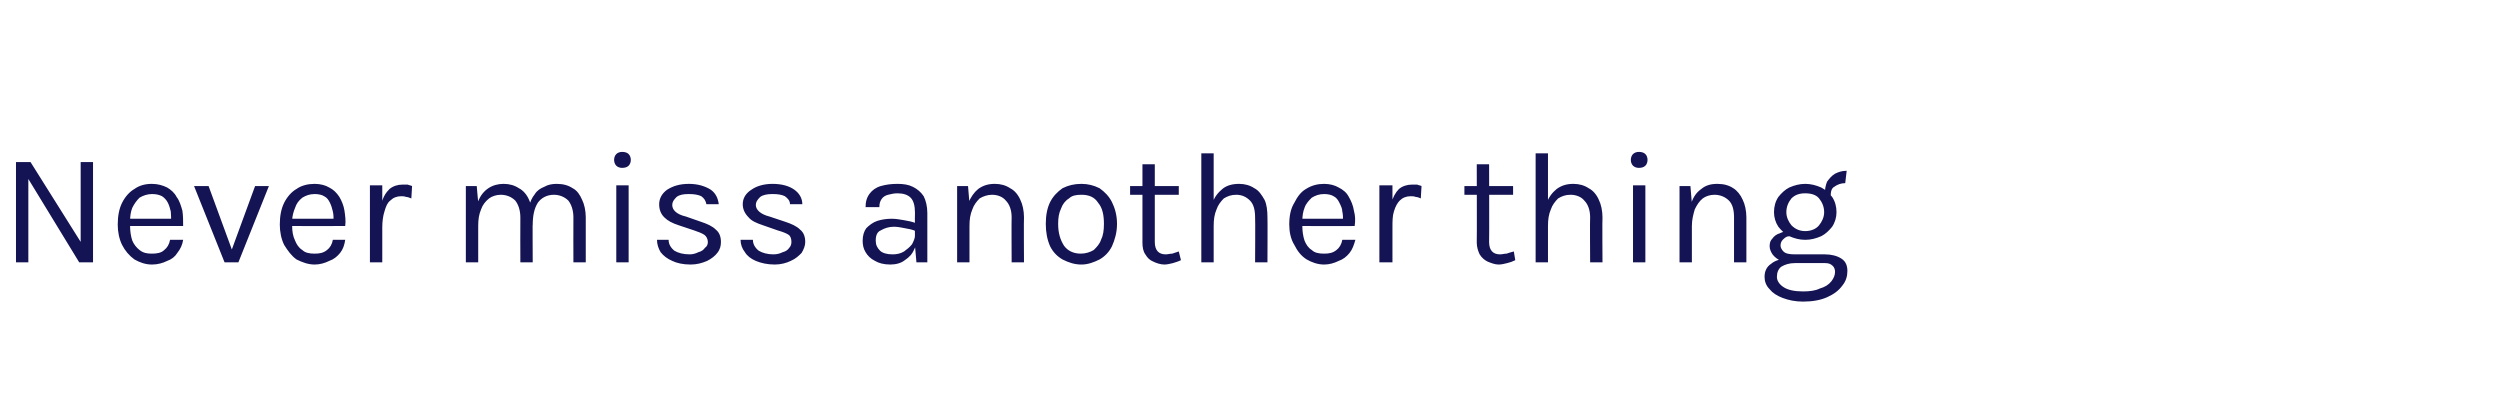 <?xml version="1.0" standalone="no"?><!DOCTYPE svg PUBLIC "-//W3C//DTD SVG 1.1//EN" "http://www.w3.org/Graphics/SVG/1.1/DTD/svg11.dtd"><svg xmlns="http://www.w3.org/2000/svg" version="1.1" width="344px" height="57.5px" viewBox="0 -1 344 57.5" style="top:-1px"><desc>Never miss another thing</desc><defs/><g id="Polygon37321"><path d="m2.2 21.3l2 0l7.1 11.3l-.2 0l0-11.3l1.7 0l0 13.8l-1.9 0l-7.2-11.8l.2 0l0 11.8l-1.7 0l0-13.8zm18.7 14.1c-.9 0-1.7-.3-2.4-.7c-.7-.5-1.3-1.2-1.7-2c-.4-.8-.6-1.8-.6-2.8c0-1.2.2-2.2.6-3c.4-.8 1-1.5 1.7-1.9c.7-.5 1.5-.7 2.4-.7c.8 0 1.5.2 2.1.5c.5.3 1 .7 1.3 1.3c.4.5.6 1.2.8 1.9c.1.7.1 1.4.1 2.1c-.03.01-7.6 0-7.6 0l0-1l6.4 0c0 0-.47.29-.5.3c.1-.4 0-.9 0-1.3c-.1-.4-.2-.8-.4-1.2c-.2-.4-.5-.7-.8-.9c-.4-.2-.8-.3-1.4-.3c-.6 0-1.2.2-1.7.5c-.4.4-.7.8-1 1.4c-.2.5-.3 1.1-.3 1.8c0 0 0 .7 0 .7c0 .7.1 1.4.3 2c.2.5.6 1 1 1.3c.5.4 1 .5 1.7.5c.7 0 1.3-.1 1.7-.5c.4-.3.7-.8.8-1.4c0 0 1.8 0 1.8 0c-.1.7-.4 1.3-.8 1.8c-.3.5-.8.9-1.4 1.1c-.6.3-1.3.5-2.1.5zm5.8-10.8l2 0l3.3 9l-.2 0l3.3-9l1.9 0l-4.2 10.5l-1.9 0l-4.2-10.5zm16.6 10.8c-.9 0-1.7-.3-2.5-.7c-.7-.5-1.2-1.2-1.7-2c-.4-.8-.6-1.8-.6-2.8c0-1.2.2-2.2.6-3c.4-.8 1-1.5 1.7-1.9c.7-.5 1.6-.7 2.5-.7c.8 0 1.5.2 2 .5c.6.3 1 .7 1.4 1.3c.3.5.6 1.2.7 1.9c.1.7.2 1.4.1 2.1c.02.01-7.6 0-7.6 0l0-1l6.5 0c0 0-.52.29-.5.3c0-.4 0-.9-.1-1.3c-.1-.4-.2-.8-.4-1.2c-.2-.4-.4-.7-.8-.9c-.3-.2-.8-.3-1.3-.3c-.7 0-1.2.2-1.7.5c-.5.4-.8.8-1 1.4c-.2.5-.4 1.1-.4 1.8c0 0 0 .7 0 .7c0 .7.1 1.4.4 2c.2.5.5 1 1 1.3c.4.4 1 .5 1.7.5c.7 0 1.2-.1 1.7-.5c.4-.3.7-.8.8-1.4c0 0 1.7 0 1.7 0c-.1.7-.3 1.3-.7 1.8c-.4.5-.9.9-1.5 1.1c-.6.3-1.3.5-2 .5zm7.6-.3l0-10.6l1.7 0l0 10.6l-1.7 0zm1.2-4.8c0-1.3.1-2.4.4-3.3c.2-.9.6-1.5 1.1-2c.5-.4 1.1-.6 1.8-.6c.3 0 .5 0 .7 0c.2.1.4.1.6.2c0 0-.1 1.7-.1 1.7c-.3-.1-.5-.2-.7-.2c-.3-.1-.5-.1-.7-.1c-.6 0-1.1.2-1.5.6c-.4.3-.6.8-.8 1.5c-.2.6-.3 1.4-.3 2.2c0 0-.5 0-.5 0zm26.8 4.8c0 0-.02-6.2 0-6.2c0-1-.3-1.8-.7-2.3c-.5-.5-1.2-.8-2-.8c-.9 0-1.7.4-2.2 1.1c-.5.8-.7 1.8-.7 3.1c0 0-.8 0-.8 0c0-1 .1-1.8.3-2.5c.1-.7.4-1.3.8-1.8c.3-.5.8-.8 1.3-1c.5-.3 1.1-.4 1.7-.4c.9 0 1.6.2 2.2.6c.6.3 1 .9 1.3 1.6c.3.6.5 1.5.5 2.4c0 0 0 6.2 0 6.2l-1.7 0zm-14.8 0l0-10.5l1.5 0c0 0 .17 2.08.2 2.1c.3-.8.8-1.4 1.4-1.8c.6-.4 1.3-.6 2.1-.6c.8 0 1.5.2 2.1.6c.6.3 1.1.9 1.4 1.6c.3.6.5 1.5.5 2.4c-.03 0 0 6.2 0 6.2l-1.7 0c0 0-.02-6.2 0-6.2c0-1-.3-1.8-.7-2.3c-.5-.5-1.2-.8-2-.8c-.6 0-1.2.2-1.6.5c-.5.4-.9.9-1.1 1.5c-.3.7-.4 1.4-.4 2.3c.01.01 0 5 0 5l-1.7 0zm21.5-13c-.3 0-.6-.1-.8-.3c-.2-.2-.3-.5-.3-.8c0-.3.1-.6.3-.8c.2-.2.5-.3.8-.3c.4 0 .7.1.9.3c.2.2.3.5.3.8c0 .3-.1.6-.3.8c-.2.2-.5.3-.9.3zm-.8 13l0-10.6l1.7 0l0 10.6l-1.7 0zm10.2.3c-1 0-1.9-.2-2.5-.5c-.7-.3-1.2-.7-1.6-1.2c-.3-.5-.5-1.1-.5-1.7c0 0 1.6 0 1.6 0c0 .6.3 1.1.8 1.5c.5.3 1.2.5 2.1.5c.4 0 .8-.1 1.2-.3c.4-.1.7-.3.9-.6c.3-.2.4-.5.4-.8c0-.4-.2-.8-.5-1c-.3-.2-.8-.4-1.4-.6c0 0-2.1-.7-2.1-.7c-.9-.3-1.5-.6-2-1.1c-.5-.5-.7-1.1-.7-1.8c0-.8.4-1.5 1.1-2c.8-.5 1.7-.8 3-.8c1.2 0 2.2.3 3 .8c.7.5 1 1.2 1.1 2c0 0-1.7 0-1.7 0c-.1-.5-.3-.8-.7-1.1c-.4-.2-1-.3-1.7-.3c-.8 0-1.3.1-1.7.4c-.4.4-.6.7-.6 1.1c0 .7.6 1.3 1.9 1.6c0 0 2 .7 2 .7c.9.3 1.6.6 2.1 1.1c.5.4.7 1 .7 1.7c0 .5-.1 1-.5 1.5c-.3.4-.8.8-1.4 1.1c-.7.3-1.4.5-2.3.5zm11.6 0c-1 0-1.9-.2-2.6-.5c-.7-.3-1.2-.7-1.5-1.2c-.4-.5-.6-1.1-.6-1.7c0 0 1.7 0 1.7 0c0 .6.3 1.1.8 1.5c.5.3 1.2.5 2 .5c.5 0 .9-.1 1.3-.3c.4-.1.7-.3.9-.6c.2-.2.3-.5.3-.8c0-.4-.1-.8-.4-1c-.3-.2-.8-.4-1.5-.6c0 0-2-.7-2-.7c-.9-.3-1.6-.6-2-1.1c-.5-.5-.8-1.1-.8-1.8c0-.8.4-1.5 1.2-2c.7-.5 1.7-.8 2.9-.8c1.3 0 2.3.3 3 .8c.7.5 1.1 1.2 1.1 2c0 0-1.7 0-1.7 0c0-.5-.3-.8-.7-1.1c-.4-.2-.9-.3-1.7-.3c-.7 0-1.3.1-1.7.4c-.4.4-.6.7-.6 1.1c0 .7.7 1.3 1.9 1.6c0 0 2.1.7 2.1.7c.9.3 1.6.6 2.1 1.1c.5.4.7 1 .7 1.7c0 .5-.2 1-.5 1.5c-.4.4-.8.8-1.5 1.1c-.6.3-1.4.5-2.2.5zm19.5-.3l-.2-2.3c0 0-.03-4.53 0-4.5c0-1-.2-1.7-.6-2.1c-.4-.4-1-.6-1.8-.6c-.5 0-.9.1-1.3.2c-.4.1-.7.3-.9.6c-.2.3-.3.6-.3 1.1c0 0-1.9 0-1.9 0c0-.8.2-1.4.6-1.9c.3-.4.8-.8 1.5-1c.7-.2 1.4-.3 2.3-.3c.8 0 1.5.1 2.1.4c.6.3 1.1.7 1.5 1.3c.3.6.5 1.4.5 2.3c-.01.01 0 6.8 0 6.8l-1.5 0zm-3.6.3c-.9 0-1.6-.2-2.1-.5c-.6-.3-1-.7-1.3-1.2c-.3-.5-.4-1-.4-1.6c0-.7.2-1.3.5-1.7c.4-.4.9-.8 1.5-1c.6-.2 1.3-.3 2-.3c.6 0 1.1.1 1.7.2c.6.1 1.1.2 1.6.4c0 0 0 1.1 0 1.1c-.4-.2-.9-.3-1.5-.4c-.5-.1-1-.2-1.5-.2c-.7 0-1.3.2-1.8.5c-.5.2-.7.7-.7 1.4c0 .6.2 1 .6 1.4c.3.3.9.5 1.7.5c.6 0 1.1-.1 1.6-.4c.4-.3.8-.6 1.1-1c.2-.4.4-.8.4-1.2c0 0 .4 0 .4 0c0 .7-.2 1.3-.5 1.9c-.3.7-.7 1.1-1.3 1.5c-.5.4-1.2.6-2 .6zm16.7-.3c0 0-.03-6.2 0-6.2c0-1-.3-1.8-.8-2.3c-.4-.5-1.1-.8-1.9-.8c-.6 0-1.2.2-1.7.5c-.4.4-.8.9-1 1.5c-.3.7-.4 1.4-.4 2.3c0 0-.7 0-.7 0c0-1.2.2-2.3.5-3.1c.4-.9.8-1.5 1.4-2c.7-.5 1.4-.7 2.3-.7c.8 0 1.5.2 2.1.6c.6.3 1.1.9 1.4 1.6c.3.6.5 1.5.5 2.4c-.04 0 0 6.2 0 6.2l-1.7 0zm-7.5 0l0-10.5l1.5 0l.2 2.4l0 8.1l-1.7 0zm17.1.3c-1 0-1.8-.3-2.6-.7c-.7-.4-1.3-1-1.7-1.8c-.4-.9-.6-1.9-.6-3.1c0-1.2.2-2.2.6-3c.4-.8 1-1.4 1.7-1.9c.8-.4 1.6-.6 2.6-.6c.9 0 1.7.2 2.5.6c.7.5 1.3 1.1 1.7 1.9c.4.8.7 1.8.7 3c0 1.2-.3 2.2-.7 3.1c-.4.8-1 1.4-1.7 1.8c-.8.4-1.6.7-2.5.7zm-.1-1.5c.7 0 1.3-.2 1.8-.5c.4-.4.8-.8 1-1.4c.3-.6.4-1.3.4-2.2c0-1.2-.2-2.2-.8-2.9c-.5-.8-1.3-1.1-2.3-1.1c-.7 0-1.3.1-1.7.5c-.5.3-.9.8-1.1 1.4c-.3.6-.4 1.3-.4 2.1c0 1.3.3 2.2.8 3c.5.7 1.3 1.1 2.3 1.1zm11.5 1.5c-.5 0-1.1-.2-1.5-.4c-.5-.2-.8-.5-1.1-1c-.3-.4-.4-1-.4-1.6c.01-.02 0-10.8 0-10.8l1.7 0c0 0 0 10.74 0 10.7c0 1.1.5 1.7 1.5 1.7c.3 0 .6-.1.9-.1c.3-.1.6-.2.9-.3c0 0 .3 1.2.3 1.2c-.4.2-.8.3-1.1.4c-.4.1-.8.2-1.2.2zm-4.7-9.6l0-1.2l6.7 0l0 1.2l-6.7 0zm17.2 9.3c0 0 .04-6.2 0-6.2c0-1-.2-1.8-.7-2.3c-.5-.5-1.1-.8-1.9-.8c-.7 0-1.2.2-1.7.5c-.4.4-.8.9-1 1.5c-.3.7-.4 1.4-.4 2.3c0 0-.7 0-.7 0c0-1.2.2-2.3.5-3.1c.3-.9.8-1.5 1.4-2c.6-.5 1.4-.7 2.3-.7c.8 0 1.5.2 2.1.6c.6.3 1 .9 1.4 1.6c.3.6.4 1.5.4 2.4c.03 0 0 6.2 0 6.2l-1.7 0zm-7.4 0l0-15l1.7 0l0 15l-1.7 0zm16.9.3c-.9 0-1.7-.3-2.4-.7c-.8-.5-1.3-1.2-1.7-2c-.5-.8-.7-1.8-.7-2.8c0-1.2.2-2.2.7-3c.4-.8.9-1.5 1.6-1.9c.8-.5 1.6-.7 2.5-.7c.8 0 1.5.2 2 .5c.6.3 1.1.7 1.4 1.3c.3.5.6 1.2.7 1.9c.2.7.2 1.4.1 2.1c.04.01-7.6 0-7.6 0l0-1l6.5 0c0 0-.5.29-.5.3c0-.4 0-.9-.1-1.3c0-.4-.2-.8-.4-1.2c-.2-.4-.4-.7-.8-.9c-.3-.2-.8-.3-1.3-.3c-.7 0-1.2.2-1.7.5c-.4.4-.8.8-1 1.4c-.2.5-.3 1.1-.3 1.8c0 0 0 .7 0 .7c0 .7.1 1.4.3 2c.2.5.5 1 1 1.3c.4.4 1 .5 1.7.5c.7 0 1.2-.1 1.7-.5c.4-.3.7-.8.8-1.4c0 0 1.8 0 1.8 0c-.2.7-.4 1.3-.8 1.8c-.4.5-.9.9-1.5 1.1c-.6.3-1.3.5-2 .5zm7.6-.3l0-10.6l1.8 0l0 10.6l-1.8 0zm1.2-4.8c0-1.3.2-2.4.4-3.3c.3-.9.6-1.5 1.1-2c.5-.4 1.1-.6 1.8-.6c.3 0 .5 0 .7 0c.2.1.4.1.6.2c0 0-.1 1.7-.1 1.7c-.2-.1-.5-.2-.7-.2c-.2-.1-.5-.1-.7-.1c-.6 0-1.1.2-1.5.6c-.3.3-.6.8-.8 1.5c-.2.6-.2 1.4-.2 2.2c0 0-.6 0-.6 0zm15.2 5.1c-.5 0-1-.2-1.5-.4c-.4-.2-.8-.5-1.1-1c-.2-.4-.4-1-.4-1.6c.03-.02 0-10.8 0-10.8l1.7 0c0 0 .03 10.74 0 10.7c0 1.1.5 1.7 1.5 1.7c.3 0 .6-.1.9-.1c.3-.1.6-.2 1-.3c0 0 .2 1.2.2 1.2c-.4.2-.7.3-1.1.4c-.4.1-.8.2-1.2.2zm-4.7-9.6l0-1.2l6.7 0l0 1.2l-6.7 0zm17.3 9.3c0 0-.04-6.2 0-6.2c0-1-.3-1.8-.8-2.3c-.4-.5-1.1-.8-1.9-.8c-.7 0-1.2.2-1.7.5c-.4.4-.8.9-1 1.5c-.3.7-.4 1.4-.4 2.3c0 0-.7 0-.7 0c0-1.2.2-2.3.5-3.1c.3-.9.8-1.5 1.4-2c.7-.5 1.4-.7 2.3-.7c.8 0 1.5.2 2.1.6c.6.3 1.1.9 1.4 1.6c.3.6.5 1.5.5 2.4c-.04 0 0 6.2 0 6.2l-1.7 0zm-7.5 0l0-15l1.7 0l0 15l-1.7 0zm14.2-13c-.3 0-.6-.1-.8-.3c-.2-.2-.3-.5-.3-.8c0-.3.1-.6.3-.8c.2-.2.5-.3.8-.3c.4 0 .7.1.9.3c.2.2.3.5.3.8c0 .3-.1.6-.3.8c-.2.2-.5.3-.9.3zm-.8 13l0-10.6l1.7 0l0 10.6l-1.7 0zm13.9 0c0 0 0-6.2 0-6.2c0-1-.2-1.8-.7-2.3c-.5-.5-1.2-.8-2-.8c-.6 0-1.2.2-1.6.5c-.5.4-.8.9-1.1 1.5c-.2.7-.4 1.4-.4 2.3c0 0-.6 0-.6 0c0-1.2.1-2.3.5-3.1c.3-.9.7-1.5 1.4-2c.6-.5 1.3-.7 2.2-.7c.9 0 1.6.2 2.2.6c.5.3 1 .9 1.3 1.6c.3.6.5 1.5.5 2.4c-.01 0 0 6.2 0 6.2l-1.7 0zm-7.5 0l0-10.5l1.5 0l.2 2.4l0 8.1l-1.7 0zm17 5.4c-1.1 0-2-.2-2.8-.5c-.8-.3-1.4-.7-1.8-1.2c-.5-.5-.7-1.1-.7-1.7c0-.8.3-1.4.9-1.8c.6-.5 1.4-.7 2.3-.7c0 0 1 .6 1 .6c-.8 0-1.4.2-1.9.5c-.4.3-.6.8-.6 1.4c0 .5.3 1 .9 1.4c.6.4 1.5.6 2.7.6c.9 0 1.7-.1 2.3-.4c.7-.2 1.2-.5 1.6-1c.3-.4.5-.8.5-1.3c0-.3-.1-.6-.3-.8c-.3-.3-.6-.4-1.1-.4c0 0-4.1 0-4.1 0c-.7 0-1.4-.1-1.9-.3c-.5-.2-.9-.5-1.2-.9c-.2-.3-.4-.7-.4-1.1c0-.5.1-.8.4-1.1c.2-.3.6-.6 1-.7c.4-.2.8-.3 1.3-.3c0 0 .3.7.3.7c-.2 0-.5 0-.7.1c-.2.1-.4.3-.5.4c-.2.2-.3.5-.3.8c0 .3.2.6.4.8c.3.3.8.4 1.6.4c0 0 4.1 0 4.1 0c.9 0 1.7.2 2.3.6c.6.4.8 1 .8 1.7c0 .7-.2 1.4-.7 2c-.5.7-1.2 1.2-2.1 1.6c-.9.4-2 .6-3.3.6zm.3-8.5c-.8 0-1.5-.2-2.2-.5c-.6-.3-1.1-.8-1.5-1.3c-.4-.6-.6-1.3-.6-2c0-.8.2-1.5.6-2.1c.4-.5.9-1 1.5-1.3c.7-.3 1.4-.5 2.2-.5c.8 0 1.5.2 2.2.5c.6.3 1.1.8 1.5 1.3c.4.6.6 1.3.6 2.1c0 .7-.2 1.4-.6 2c-.4.5-.9 1-1.5 1.3c-.7.3-1.4.5-2.2.5zm0-1.2c.8 0 1.5-.3 1.9-.8c.4-.5.7-1.1.7-1.8c0-.8-.3-1.4-.7-1.9c-.4-.5-1.1-.7-1.9-.7c-.8 0-1.4.2-1.9.7c-.4.5-.7 1.1-.7 1.9c0 .7.3 1.3.7 1.8c.5.5 1.1.8 1.9.8zm3.5-4.8c0 0-.8-.4-.8-.4c0-.6.1-1.1.3-1.6c.3-.4.6-.8 1.1-1.1c.4-.2.9-.4 1.6-.4c0 0-.2 1.7-.2 1.7c-.6 0-1.1.2-1.5.5c-.4.2-.5.7-.5 1.3z" stroke="none" fill="#141454"/></g></svg>